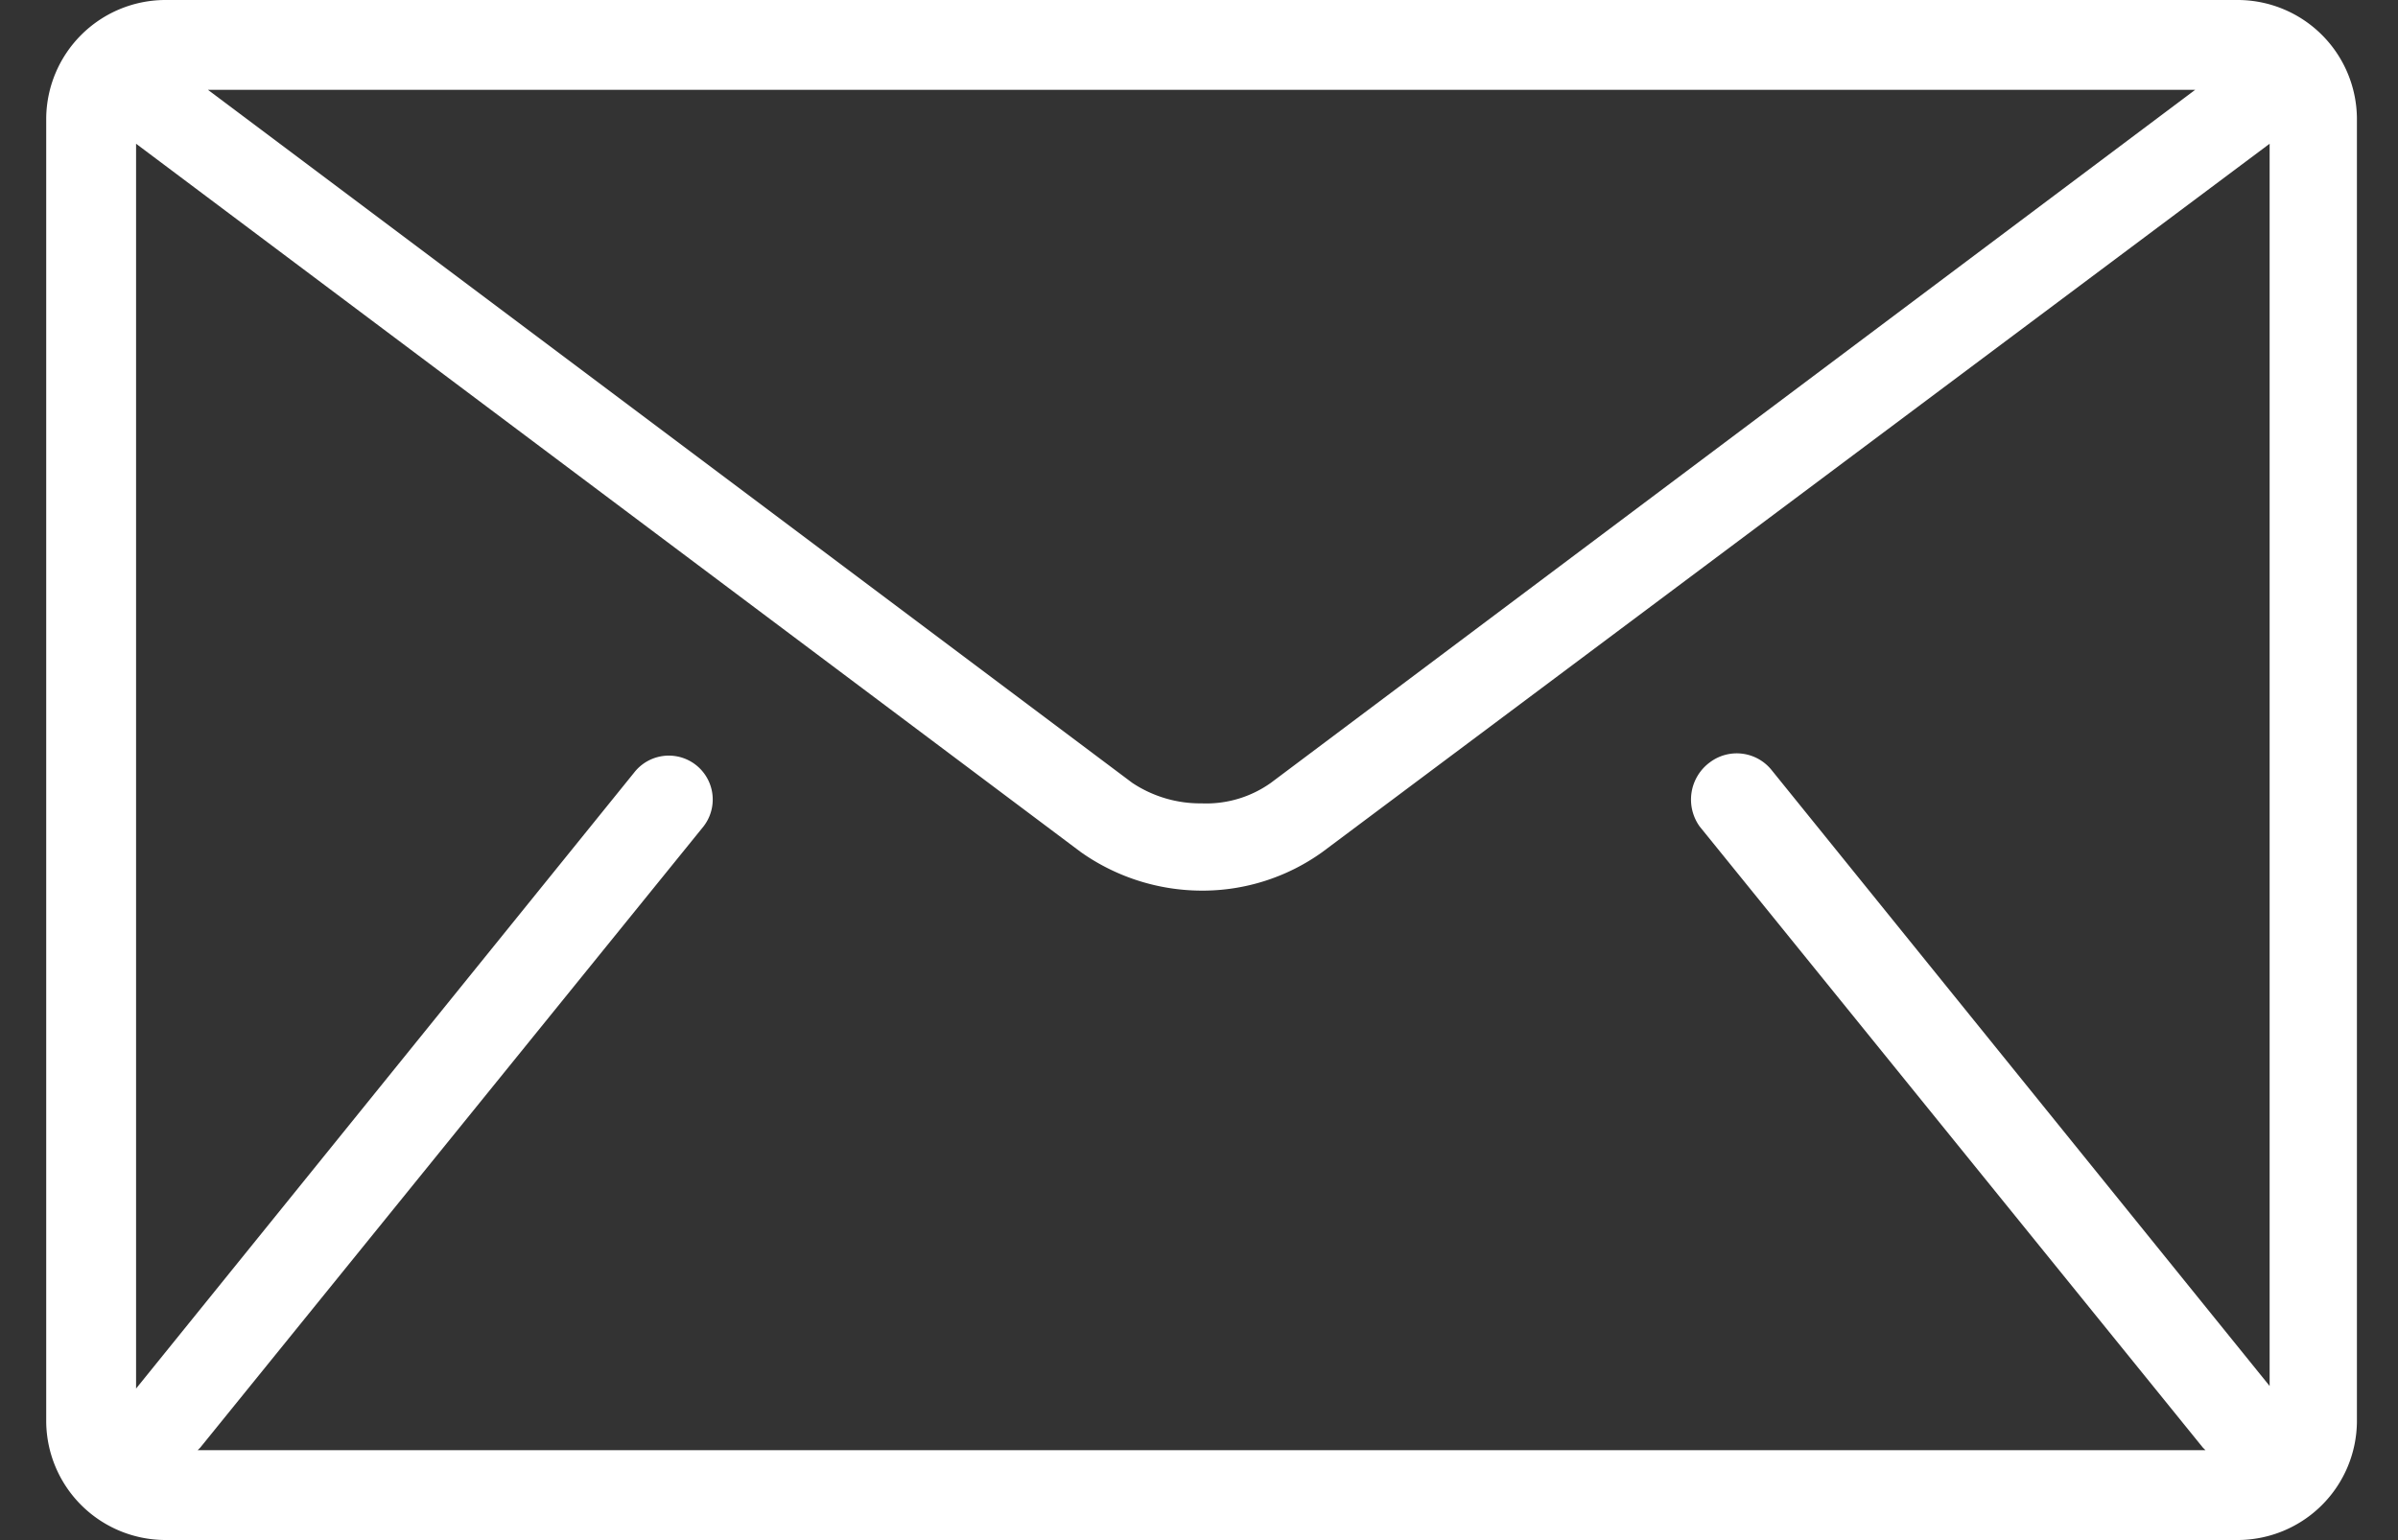 <svg id="Layer_1" data-name="Layer 1" xmlns="http://www.w3.org/2000/svg" viewBox="0 0 93.4 60"><rect x="0" y="0" width="93.4" height="60" fill="#333333" stroke="none"/><defs><style>.cls-1{fill:#fff;}</style></defs><path class="cls-1" d="M87.2,0H6.4A4.65,4.65,0,0,0,1.8,4.6V55.4A4.65,4.65,0,0,0,6.4,60H87.2a4.65,4.65,0,0,0,4.6-4.6V4.6A4.65,4.65,0,0,0,87.2,0ZM85.5,3.5l-36,27a4.34,4.34,0,0,1-2.7.8,4.78,4.78,0,0,1-2.7-.8l-36-27ZM66.2,32.2,85.8,56.4l.1.1H7.7l.1-.1L27.4,32.2a1.71,1.71,0,0,0-2.7-2.1L5.3,54.1V5.6L42.1,33.2a8.19,8.19,0,0,0,4.7,1.5,8,8,0,0,0,4.7-1.5L88.4,5.6V54L69,30a1.74,1.74,0,0,0-2.4-.3A1.8,1.8,0,0,0,66.2,32.2Z"/></svg>